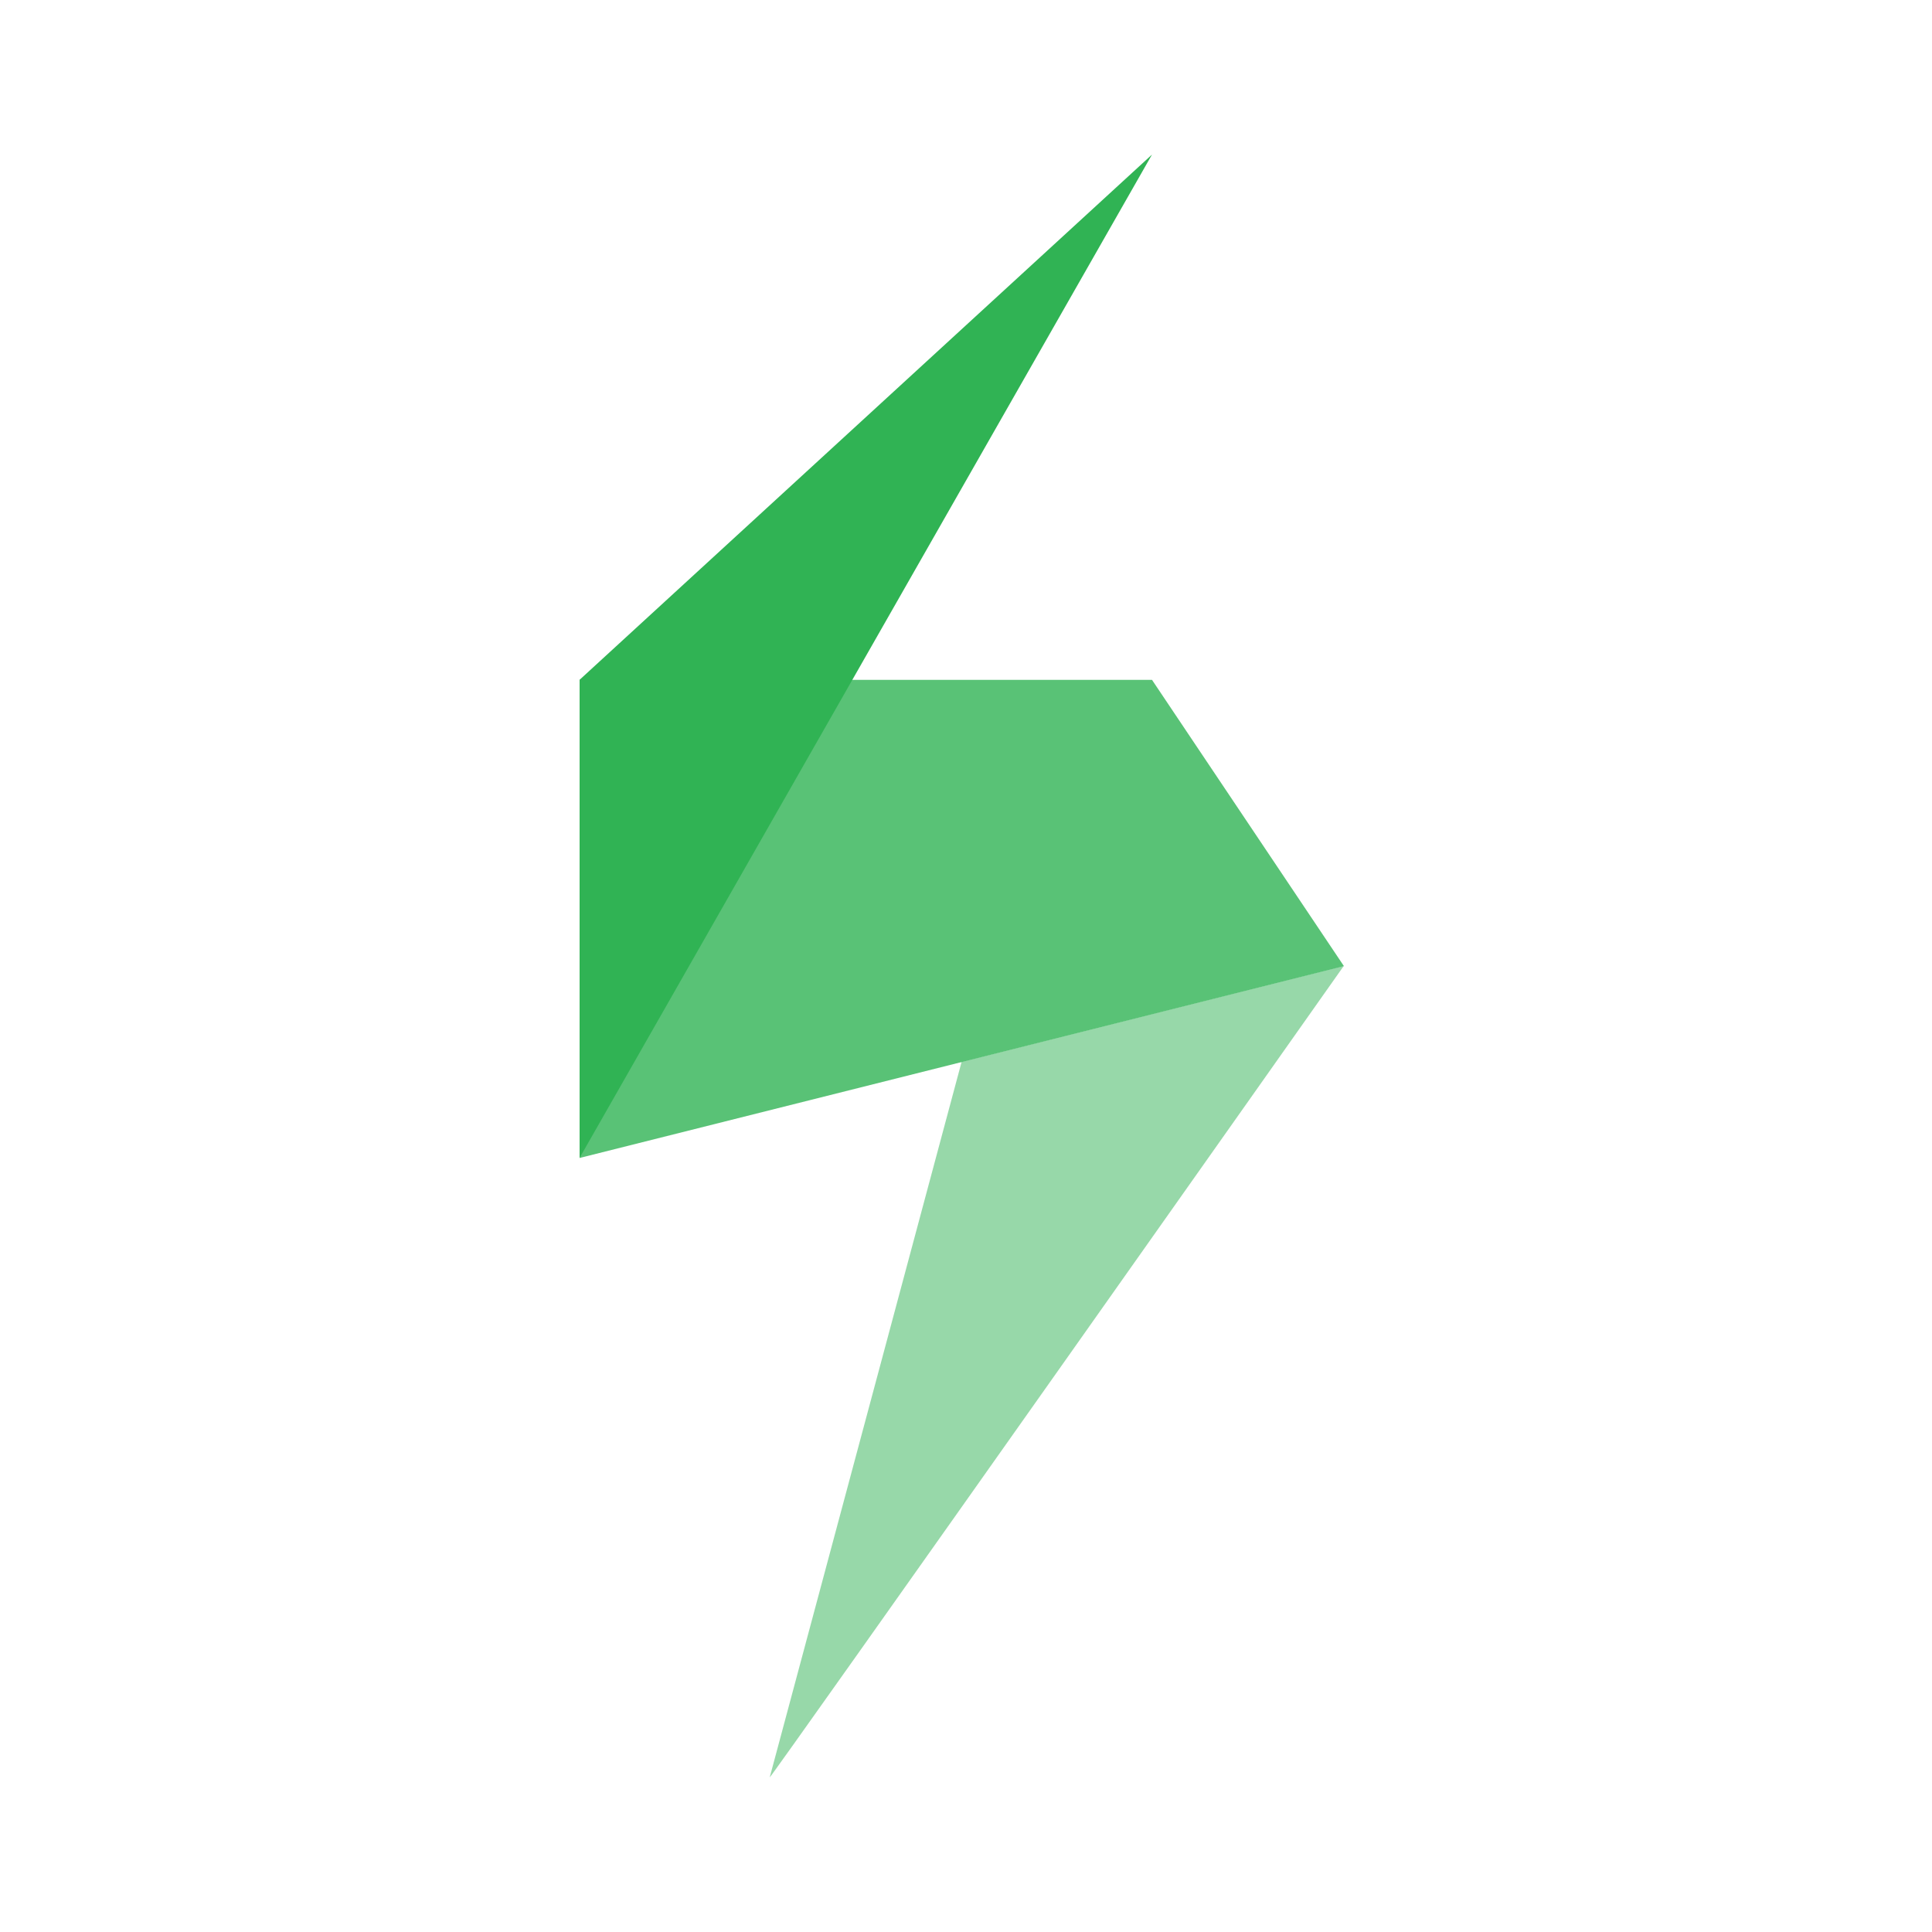 <svg width="50" height="50" viewBox="0 0 50 50" fill="none" xmlns="http://www.w3.org/2000/svg">
<path opacity="0.5" d="M34.776 24.999L24.886 27.482L19.92 45.999C19.962 45.999 34.776 24.999 34.776 24.999Z" fill="#30B354"/>
<path opacity="0.8" d="M34.78 25.002L15 29.968V17.595H29.814L34.78 25.002Z" fill="#30B354"/>
<path d="M15 17.593V29.966L29.814 4L15 17.593Z" fill="#30B354"/>
</svg>
